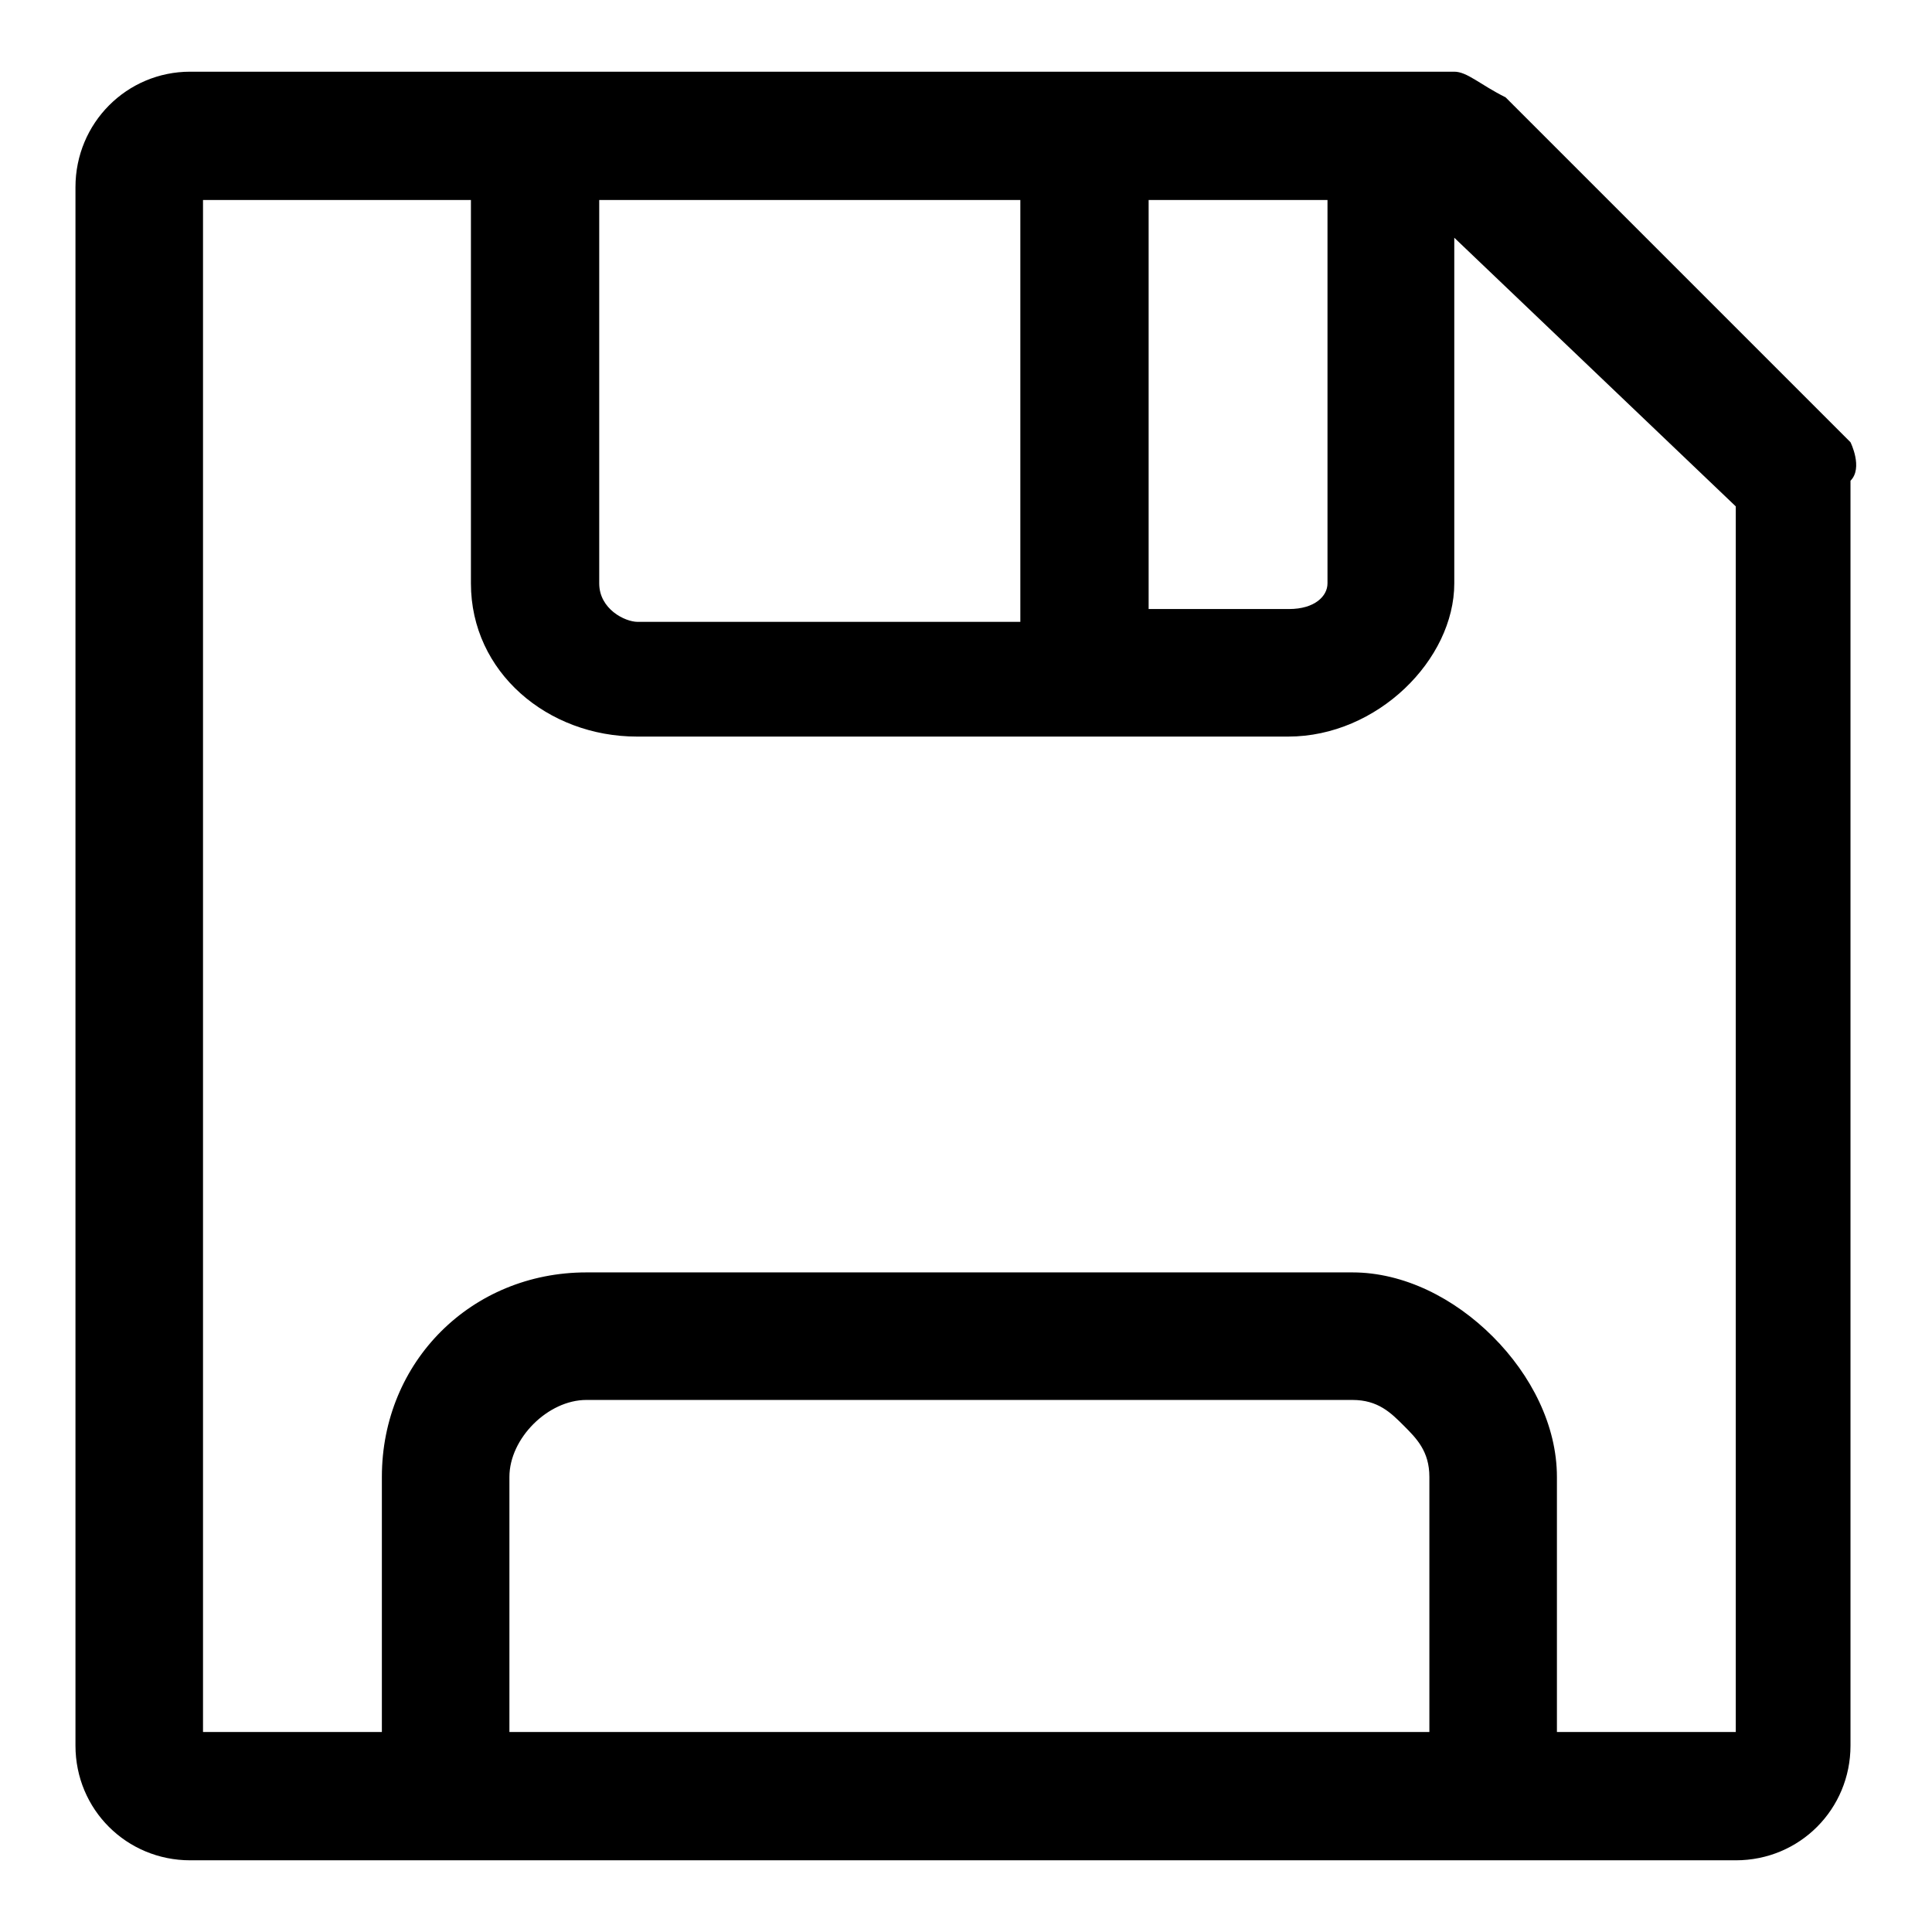 <?xml version="1.0" encoding="utf-8"?>
<!-- Svg Vector Icons : http://www.onlinewebfonts.com/icon -->
<!DOCTYPE svg PUBLIC "-//W3C//DTD SVG 1.1//EN" "http://www.w3.org/Graphics/SVG/1.1/DTD/svg11.dtd">
<svg version="1.1" xmlns="http://www.w3.org/2000/svg" xmlns:xlink="http://www.w3.org/1999/xlink" x="0px" y="0px" viewBox="0 0 256 256" enable-background="new 0 0 256 256" xml:space="preserve">
<g> <path fill="#000000" d="M245.2,58.6l-45.7-45.7c-3.4-1.7-5.1-3.4-6.8-3.4H25.2C16.8,9.5,10,16.3,10,24.8v206.5 c0,8.5,6.8,15.2,15.2,15.2H230c8.5,0,15.2-6.8,15.2-15.2V63.7C246.9,62,245.2,58.6,245.2,58.6z M152.2,26.5h23.7v50.8 c0,1.7-1.7,3.4-5.1,3.4h-18.6V26.5z M135.2,26.5v55.9H84.5c-1.7,0-5.1-1.7-5.1-5.1V26.5H135.2z M67.5,229.5v-33.8 c0-5.1,5.1-10.2,10.2-10.2h101.5c3.4,0,5.1,1.7,6.8,3.4c1.7,1.7,3.4,3.4,3.4,6.8v33.8H67.5z M230,229.5h-23.7v-33.8 c0-6.8-3.4-13.5-8.5-18.6c-5.1-5.1-11.8-8.5-18.6-8.5H77.7c-15.2,0-27.1,11.8-27.1,27.1v33.8H26.9V26.5h35.5v50.8 c0,11.8,10.2,20.3,22,20.3h86.3c11.8,0,22-10.2,22-20.3V31.5L230,67.1V229.5z"/></g>
</svg>